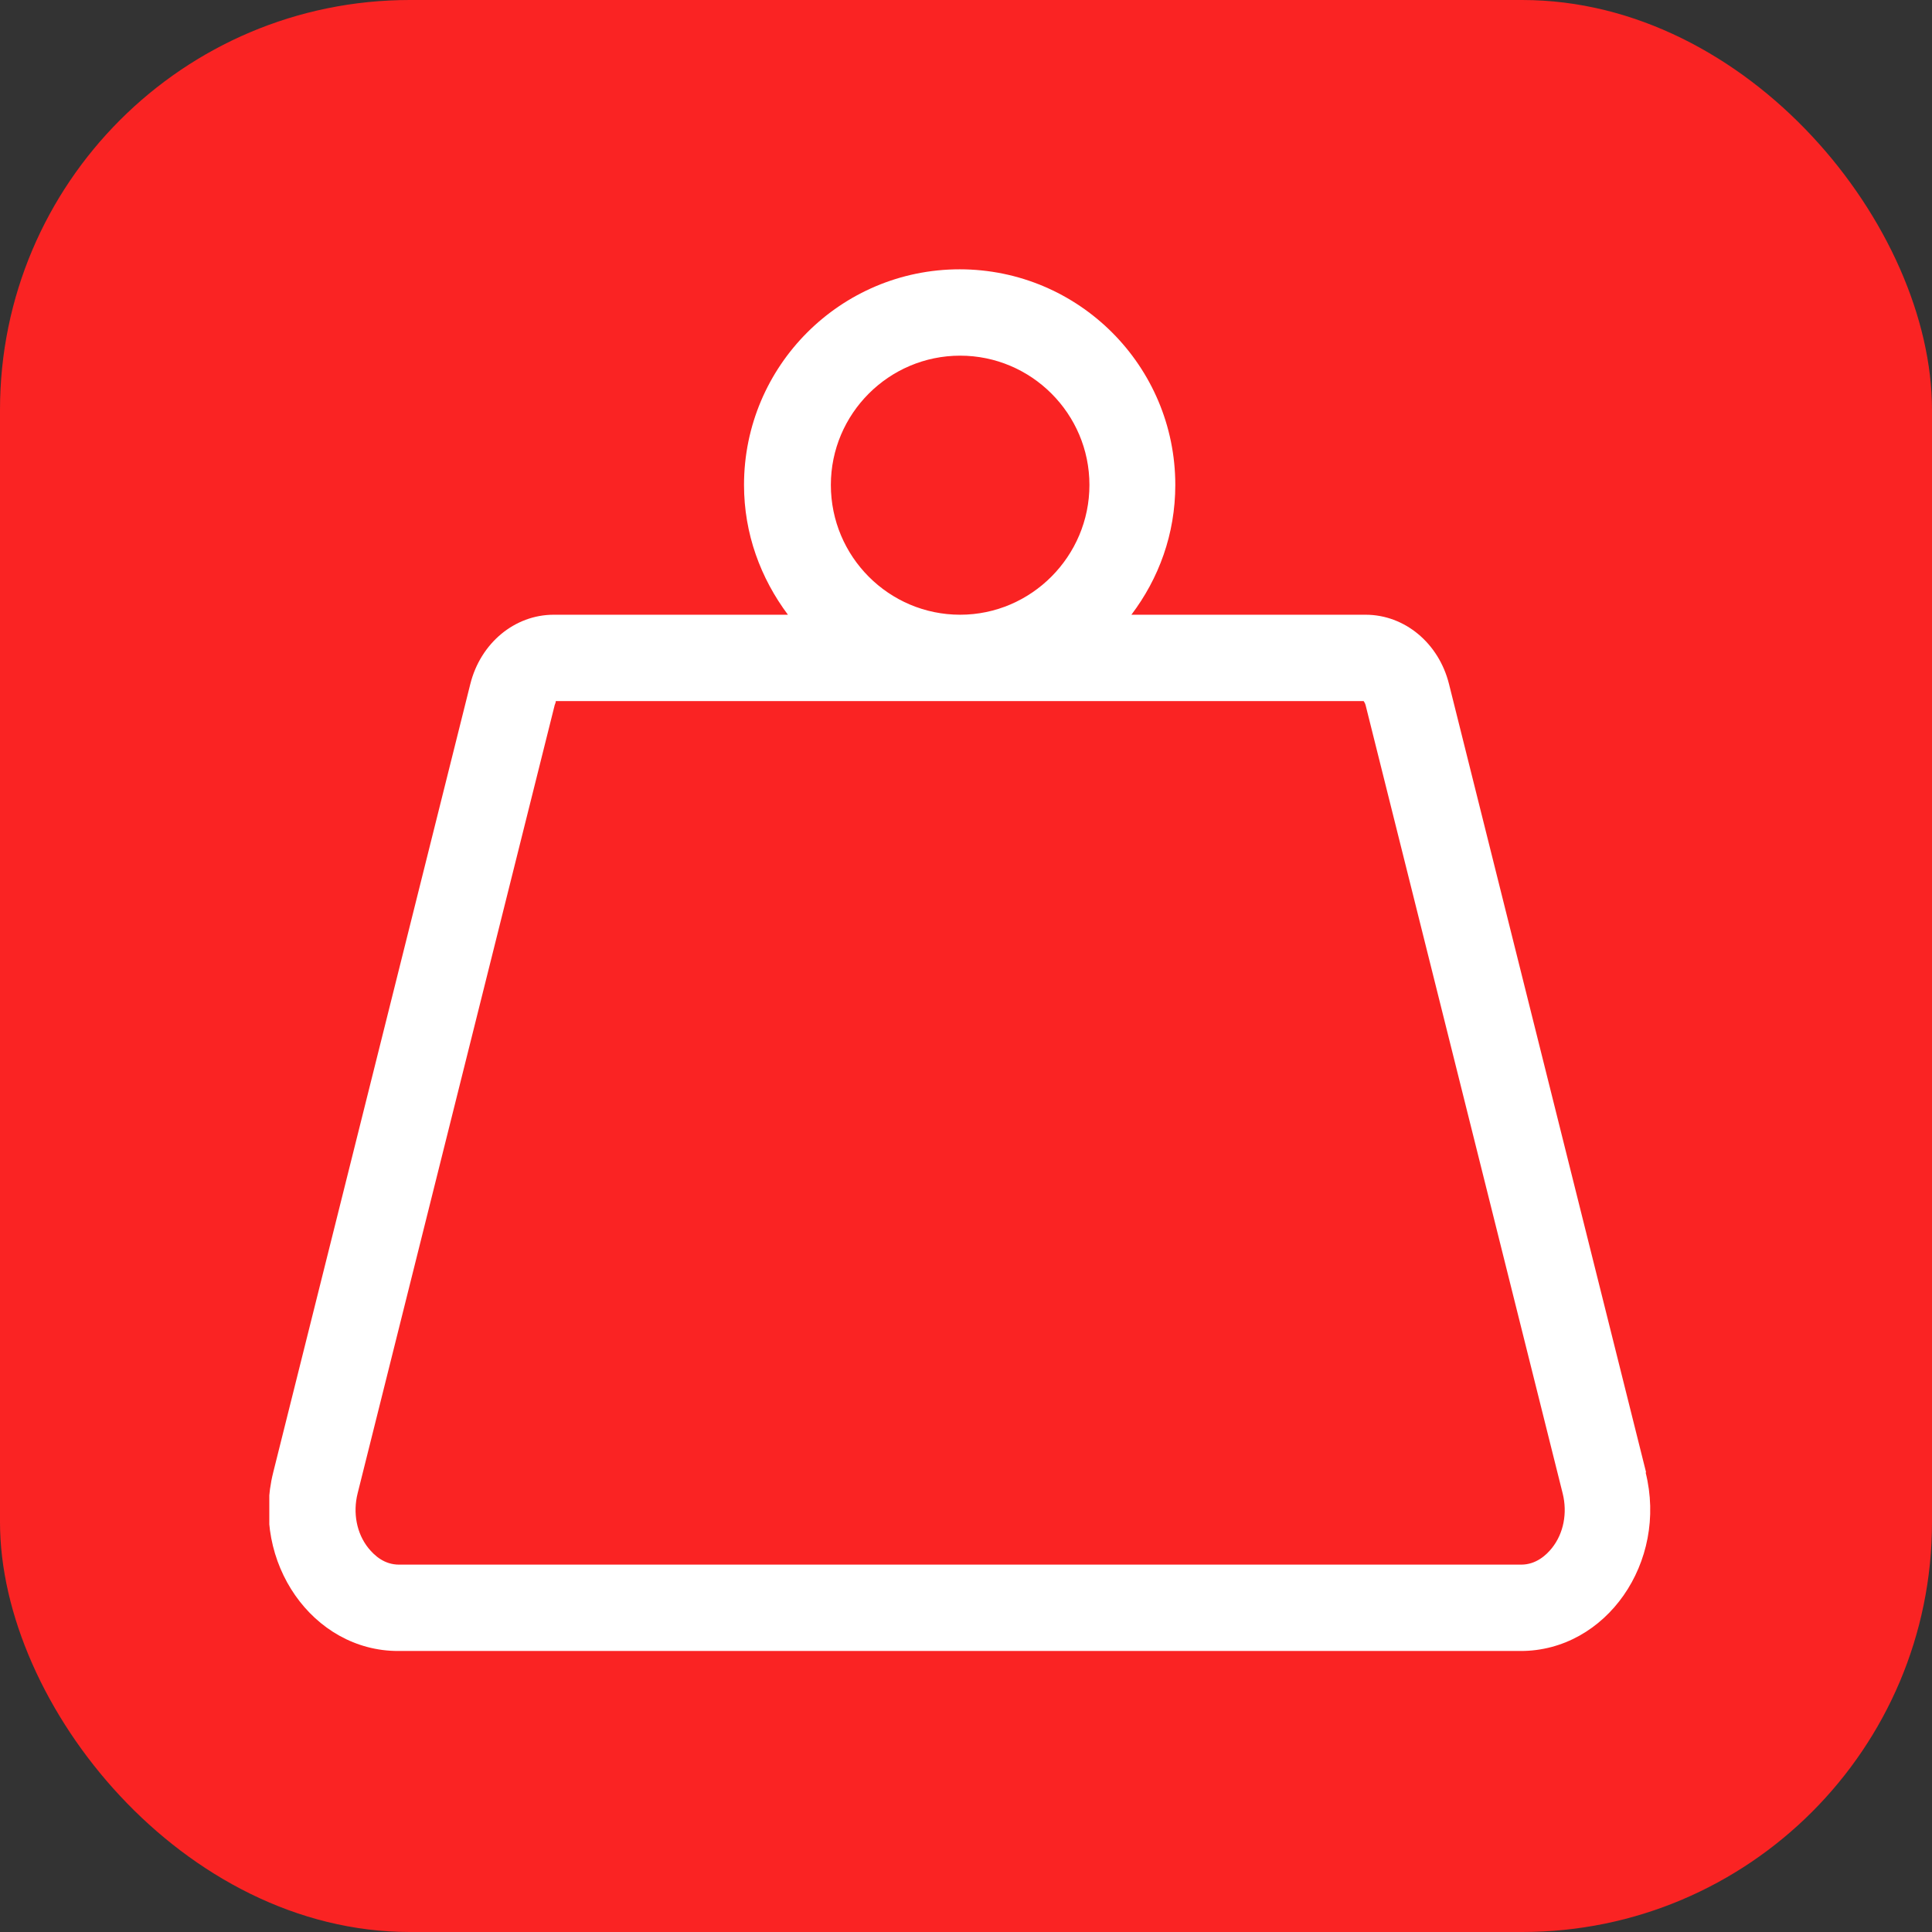 <?xml version="1.0" encoding="UTF-8"?> <svg xmlns="http://www.w3.org/2000/svg" xmlns:xlink="http://www.w3.org/1999/xlink" id="Laag_1" data-name="Laag 1" width="1.4cm" height="1.4cm" viewBox="0 0 39.6 39.6"><rect x="0" y="0" width="39.6" height="39.6" fill="#333333" stroke="none"/><defs><style> .cls-1 { fill: none; } .cls-2 { clip-path: url(#clippath-2); } .cls-3 { fill: #fa2323; } .cls-4 { fill: #fff; } </style><clipPath id="clippath-2"><rect class="cls-1" x="5.52" y="5.52" width="28.32" height="28.32"></rect></clipPath></defs><rect class="cls-3" width="39.6" height="39.6" rx="8.4" ry="8.4"></rect><g class="cls-2"><path class="cls-4" d="M31.81,31.73c-.12.15-.33.34-.63.34H8.18c-.3,0-.5-.18-.63-.34-.24-.3-.32-.72-.22-1.12l4.04-16.16s.03-.07.02-.08h16.56s.03.04.04.08l4.04,16.16c.1.4.02.82-.22,1.12ZM17.03,9.94c0-1.46,1.19-2.65,2.65-2.65s2.65,1.19,2.65,2.65-1.19,2.66-2.65,2.66-2.65-1.19-2.65-2.66ZM33.74,30.18l-4.04-16.16c-.21-.84-.91-1.42-1.71-1.42h-4.8c.56-.74.9-1.65.9-2.66,0-2.44-1.98-4.42-4.42-4.42s-4.42,1.98-4.42,4.42c0,1,.34,1.91.9,2.66h-4.8c-.8,0-1.5.58-1.71,1.42l-4.04,16.16c-.46,1.84.81,3.66,2.56,3.66h23.01c1.75,0,3.02-1.82,2.56-3.66Z"></path></g></svg> 